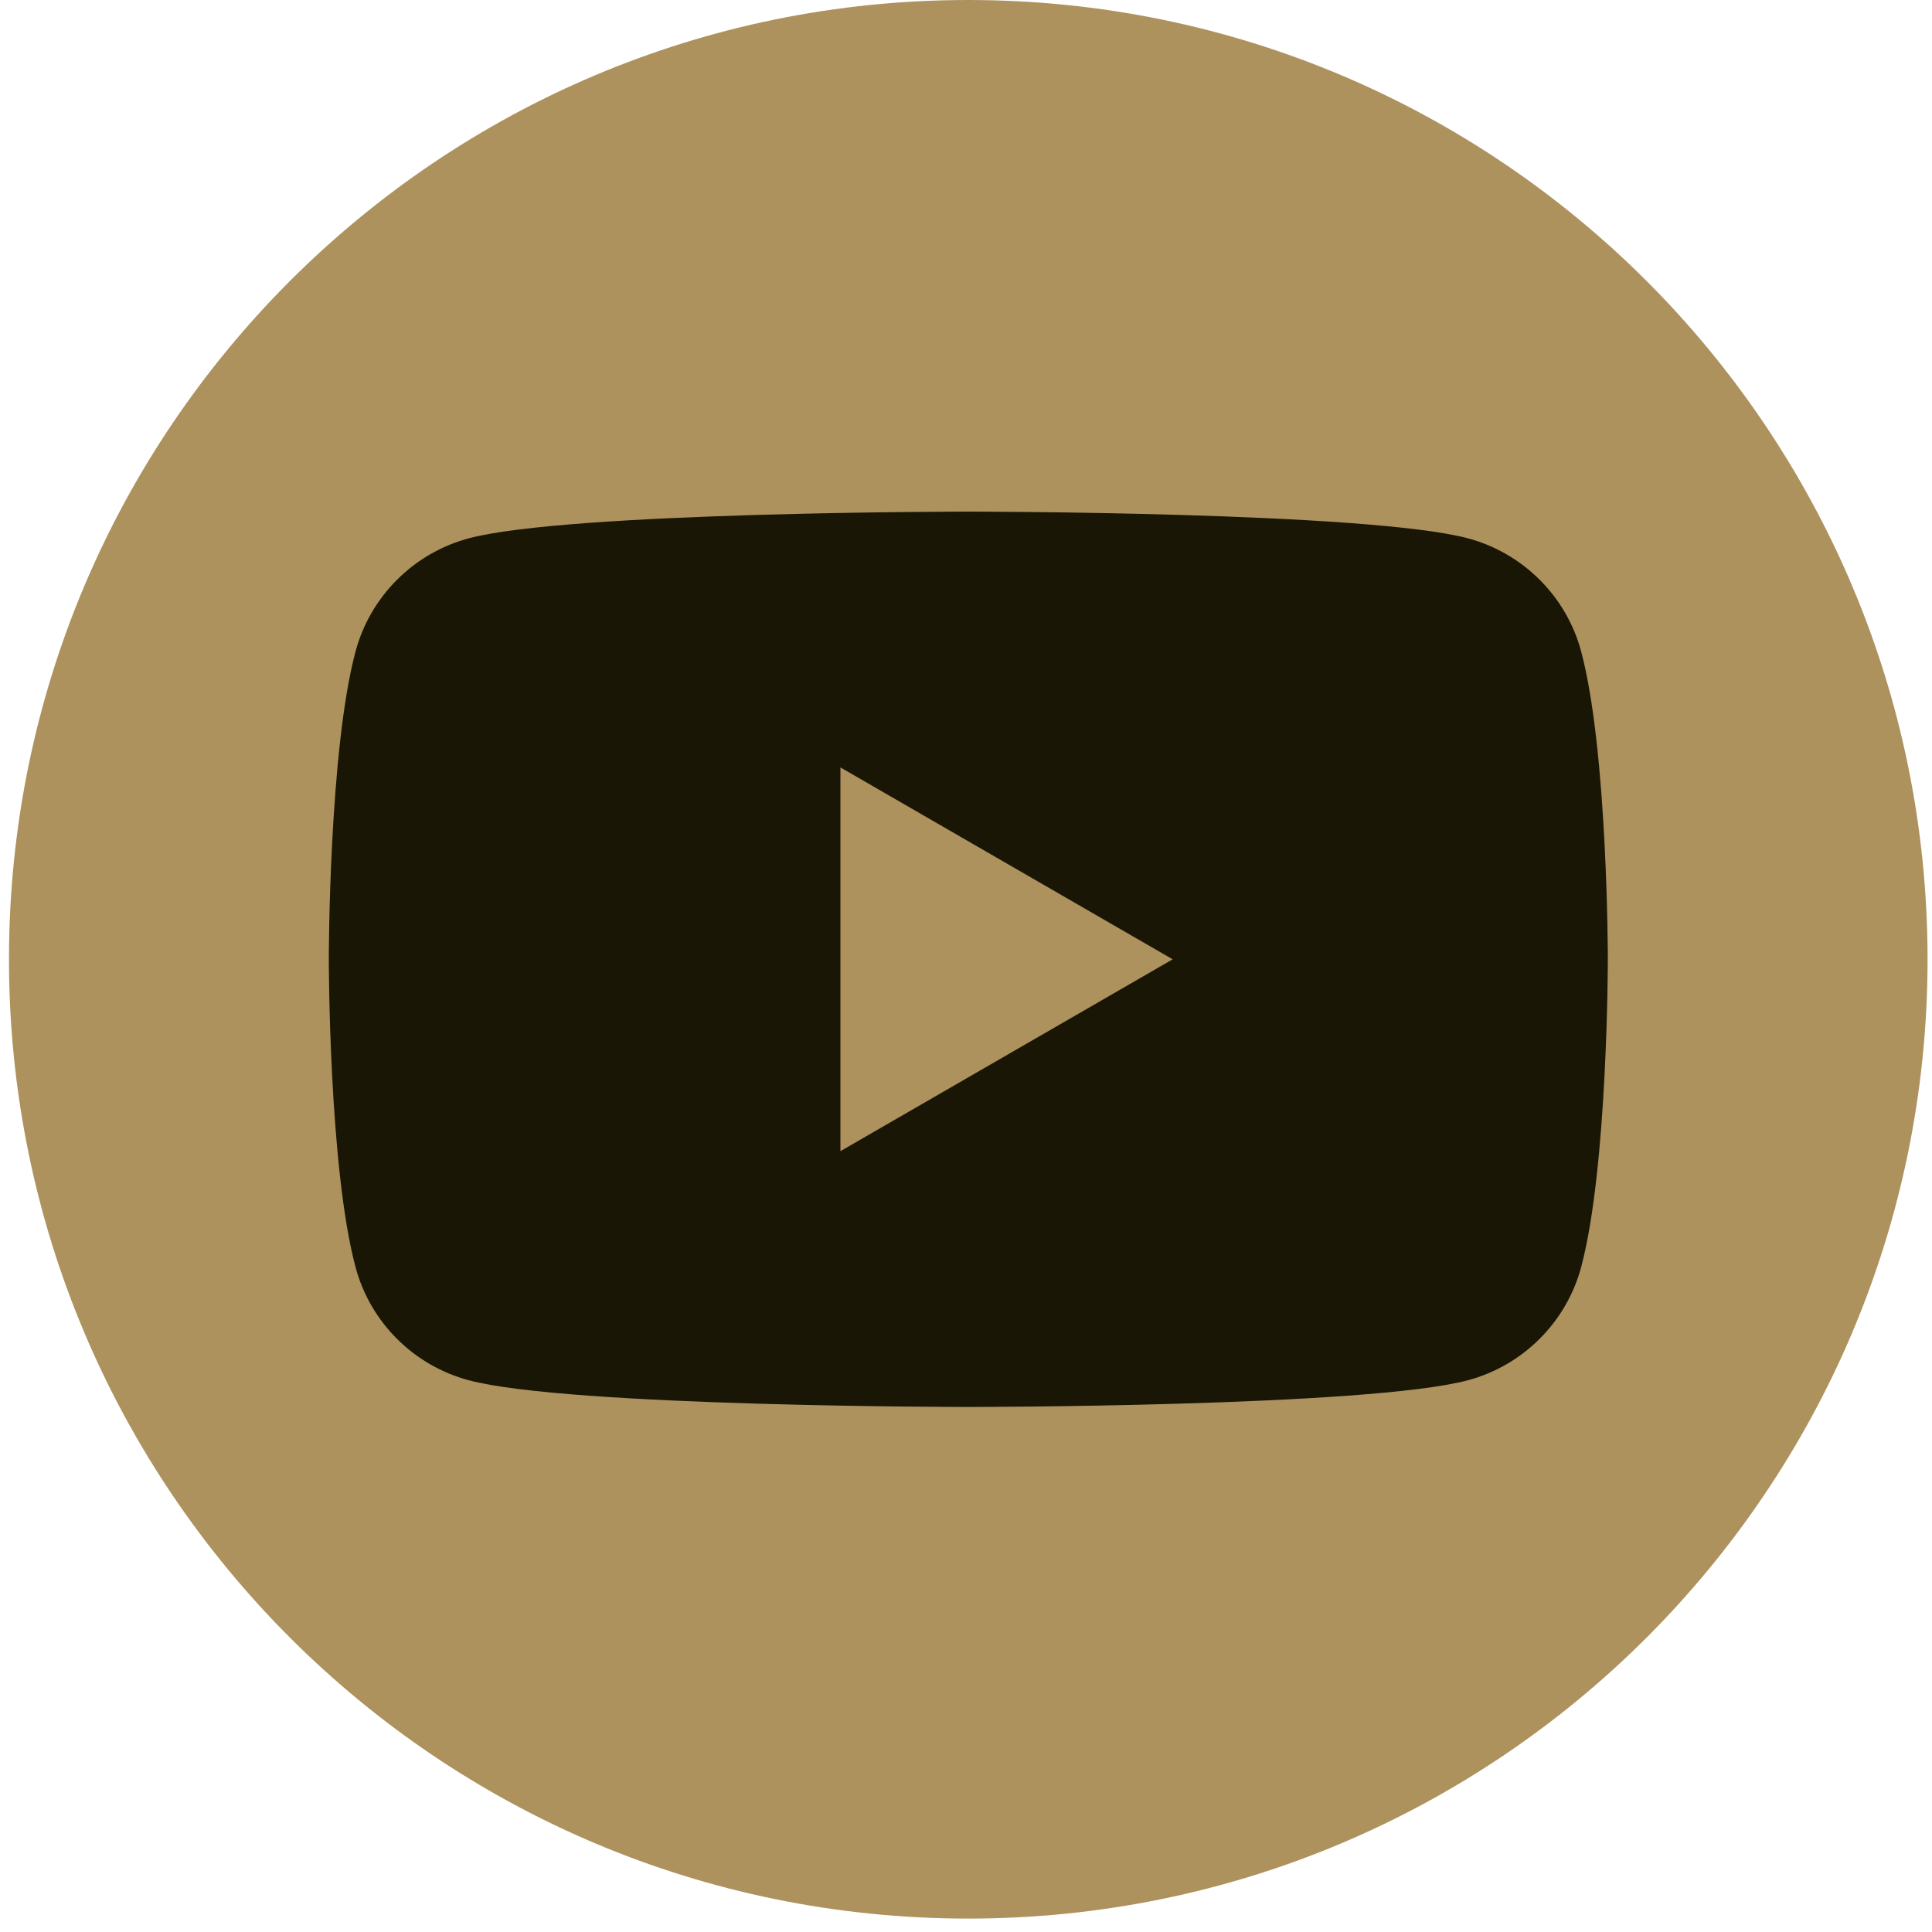 <svg width="37" height="37" viewBox="0 0 37 37" fill="none" xmlns="http://www.w3.org/2000/svg">
<path d="M18.543 36.743C28.69 36.743 36.915 28.518 36.915 18.372C36.915 8.225 28.69 0 18.543 0C8.397 0 0.172 8.225 0.172 18.372C0.172 28.518 8.397 36.743 18.543 36.743Z" fill="#AD925E"/>
<path d="M30.281 12.476C30 11.423 29.17 10.593 28.114 10.31C26.203 9.798 18.545 9.798 18.545 9.798C18.545 9.798 10.886 9.798 8.975 10.31C7.922 10.593 7.092 11.42 6.809 12.476C6.297 14.387 6.297 18.372 6.297 18.372C6.297 18.372 6.297 22.356 6.809 24.267C7.089 25.32 7.919 26.15 8.975 26.433C10.886 26.945 18.545 26.945 18.545 26.945C18.545 26.945 26.203 26.945 28.114 26.433C29.167 26.15 29.997 25.323 30.281 24.267C30.792 22.356 30.792 18.372 30.792 18.372C30.792 18.372 30.792 14.387 30.281 12.476ZM16.095 22.046V14.697L22.458 18.372L16.095 22.046Z" fill="#1A1605"/>
</svg>
